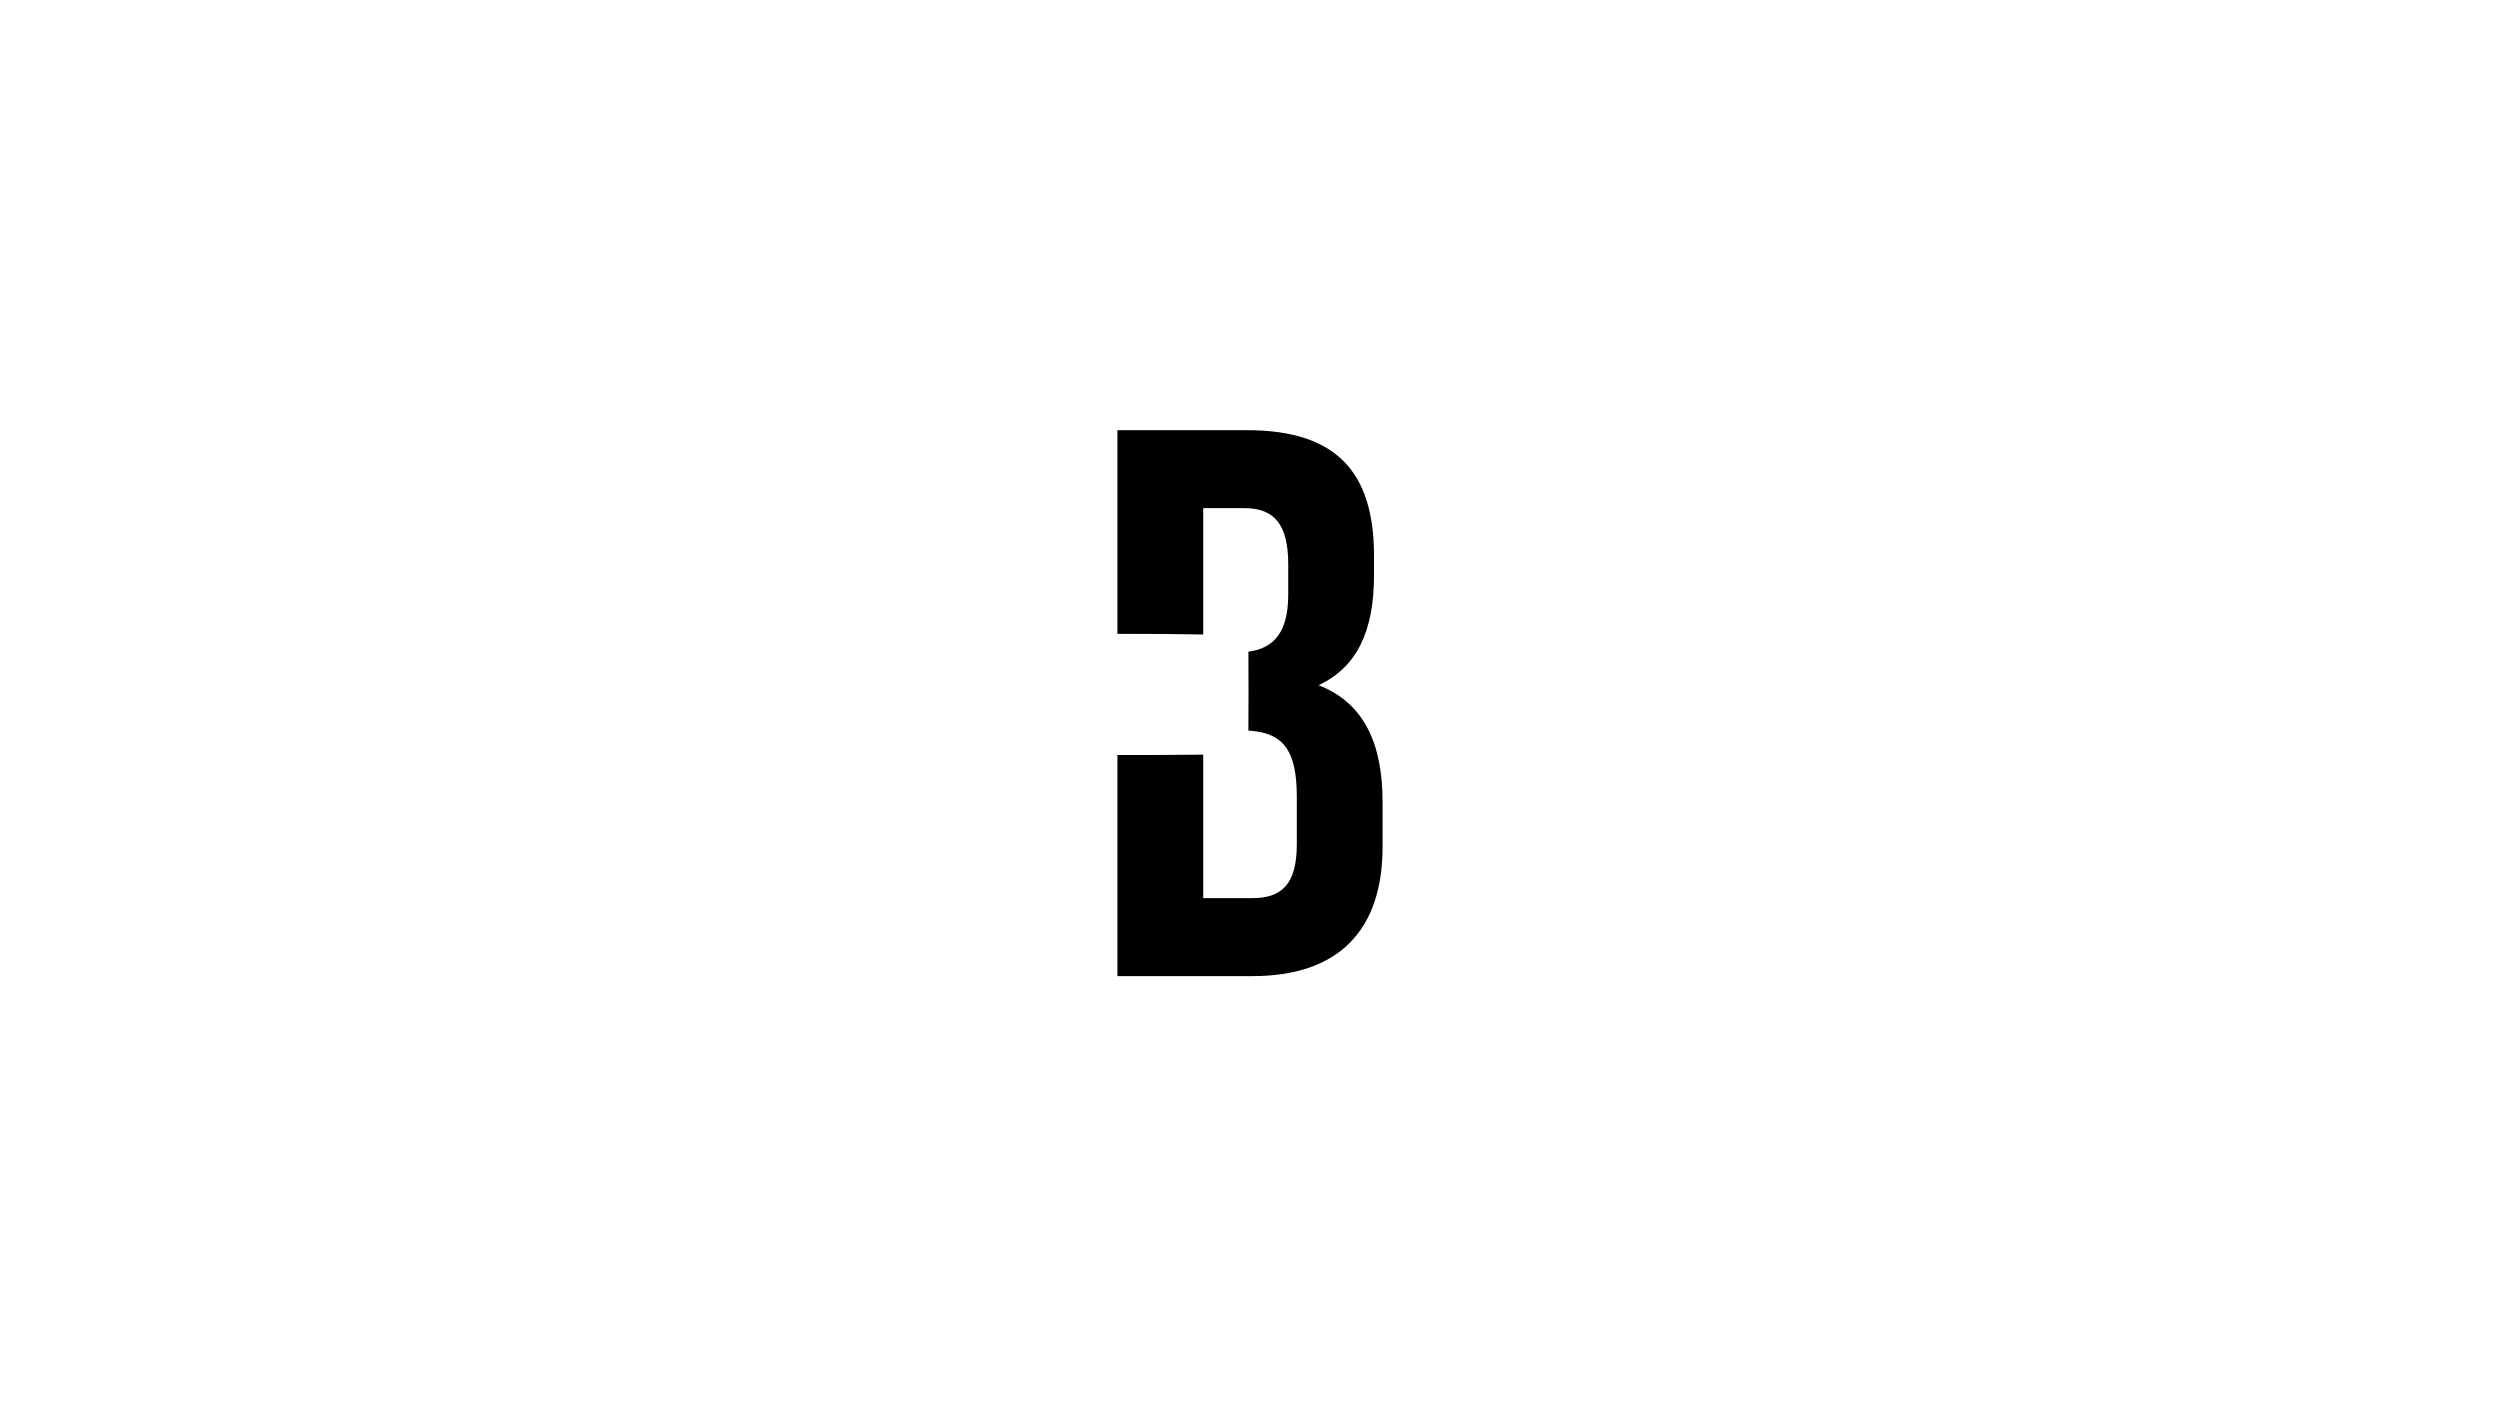 <?xml version="1.0" encoding="UTF-8"?>
<svg data-bbox="858.18 330.37 203.65 419.29" viewBox="0 0 1920 1080" xmlns="http://www.w3.org/2000/svg" data-type="shape">
    <g>
        <path d="M1012.71 526.22c29.35-13.78 42.53-41.33 42.53-84.45V426.8c0-64.69-29.35-96.43-97.63-96.43h-99.43v156.41c27.41.03 53.57.2 65.89.5v-97.02h31.75c23.36 0 33.54 13.18 33.54 43.13v23.36c0 29.24-11.39 41.17-30.59 43.75.15 17.18.14 43.62-.01 60.61 26.11 1.44 37.19 14.24 37.19 50.77v36.54c0 31.15-11.98 41.33-34.14 41.33h-37.74V579.54l-6.18.08c-19.15.22-38.3.23-57.44.24h-2.27v169.8H961.8c65.89 0 100.03-34.74 100.03-99.43v-34.14c0-44.32-13.78-76.07-49.12-89.85Z"/>
    </g>
</svg>
